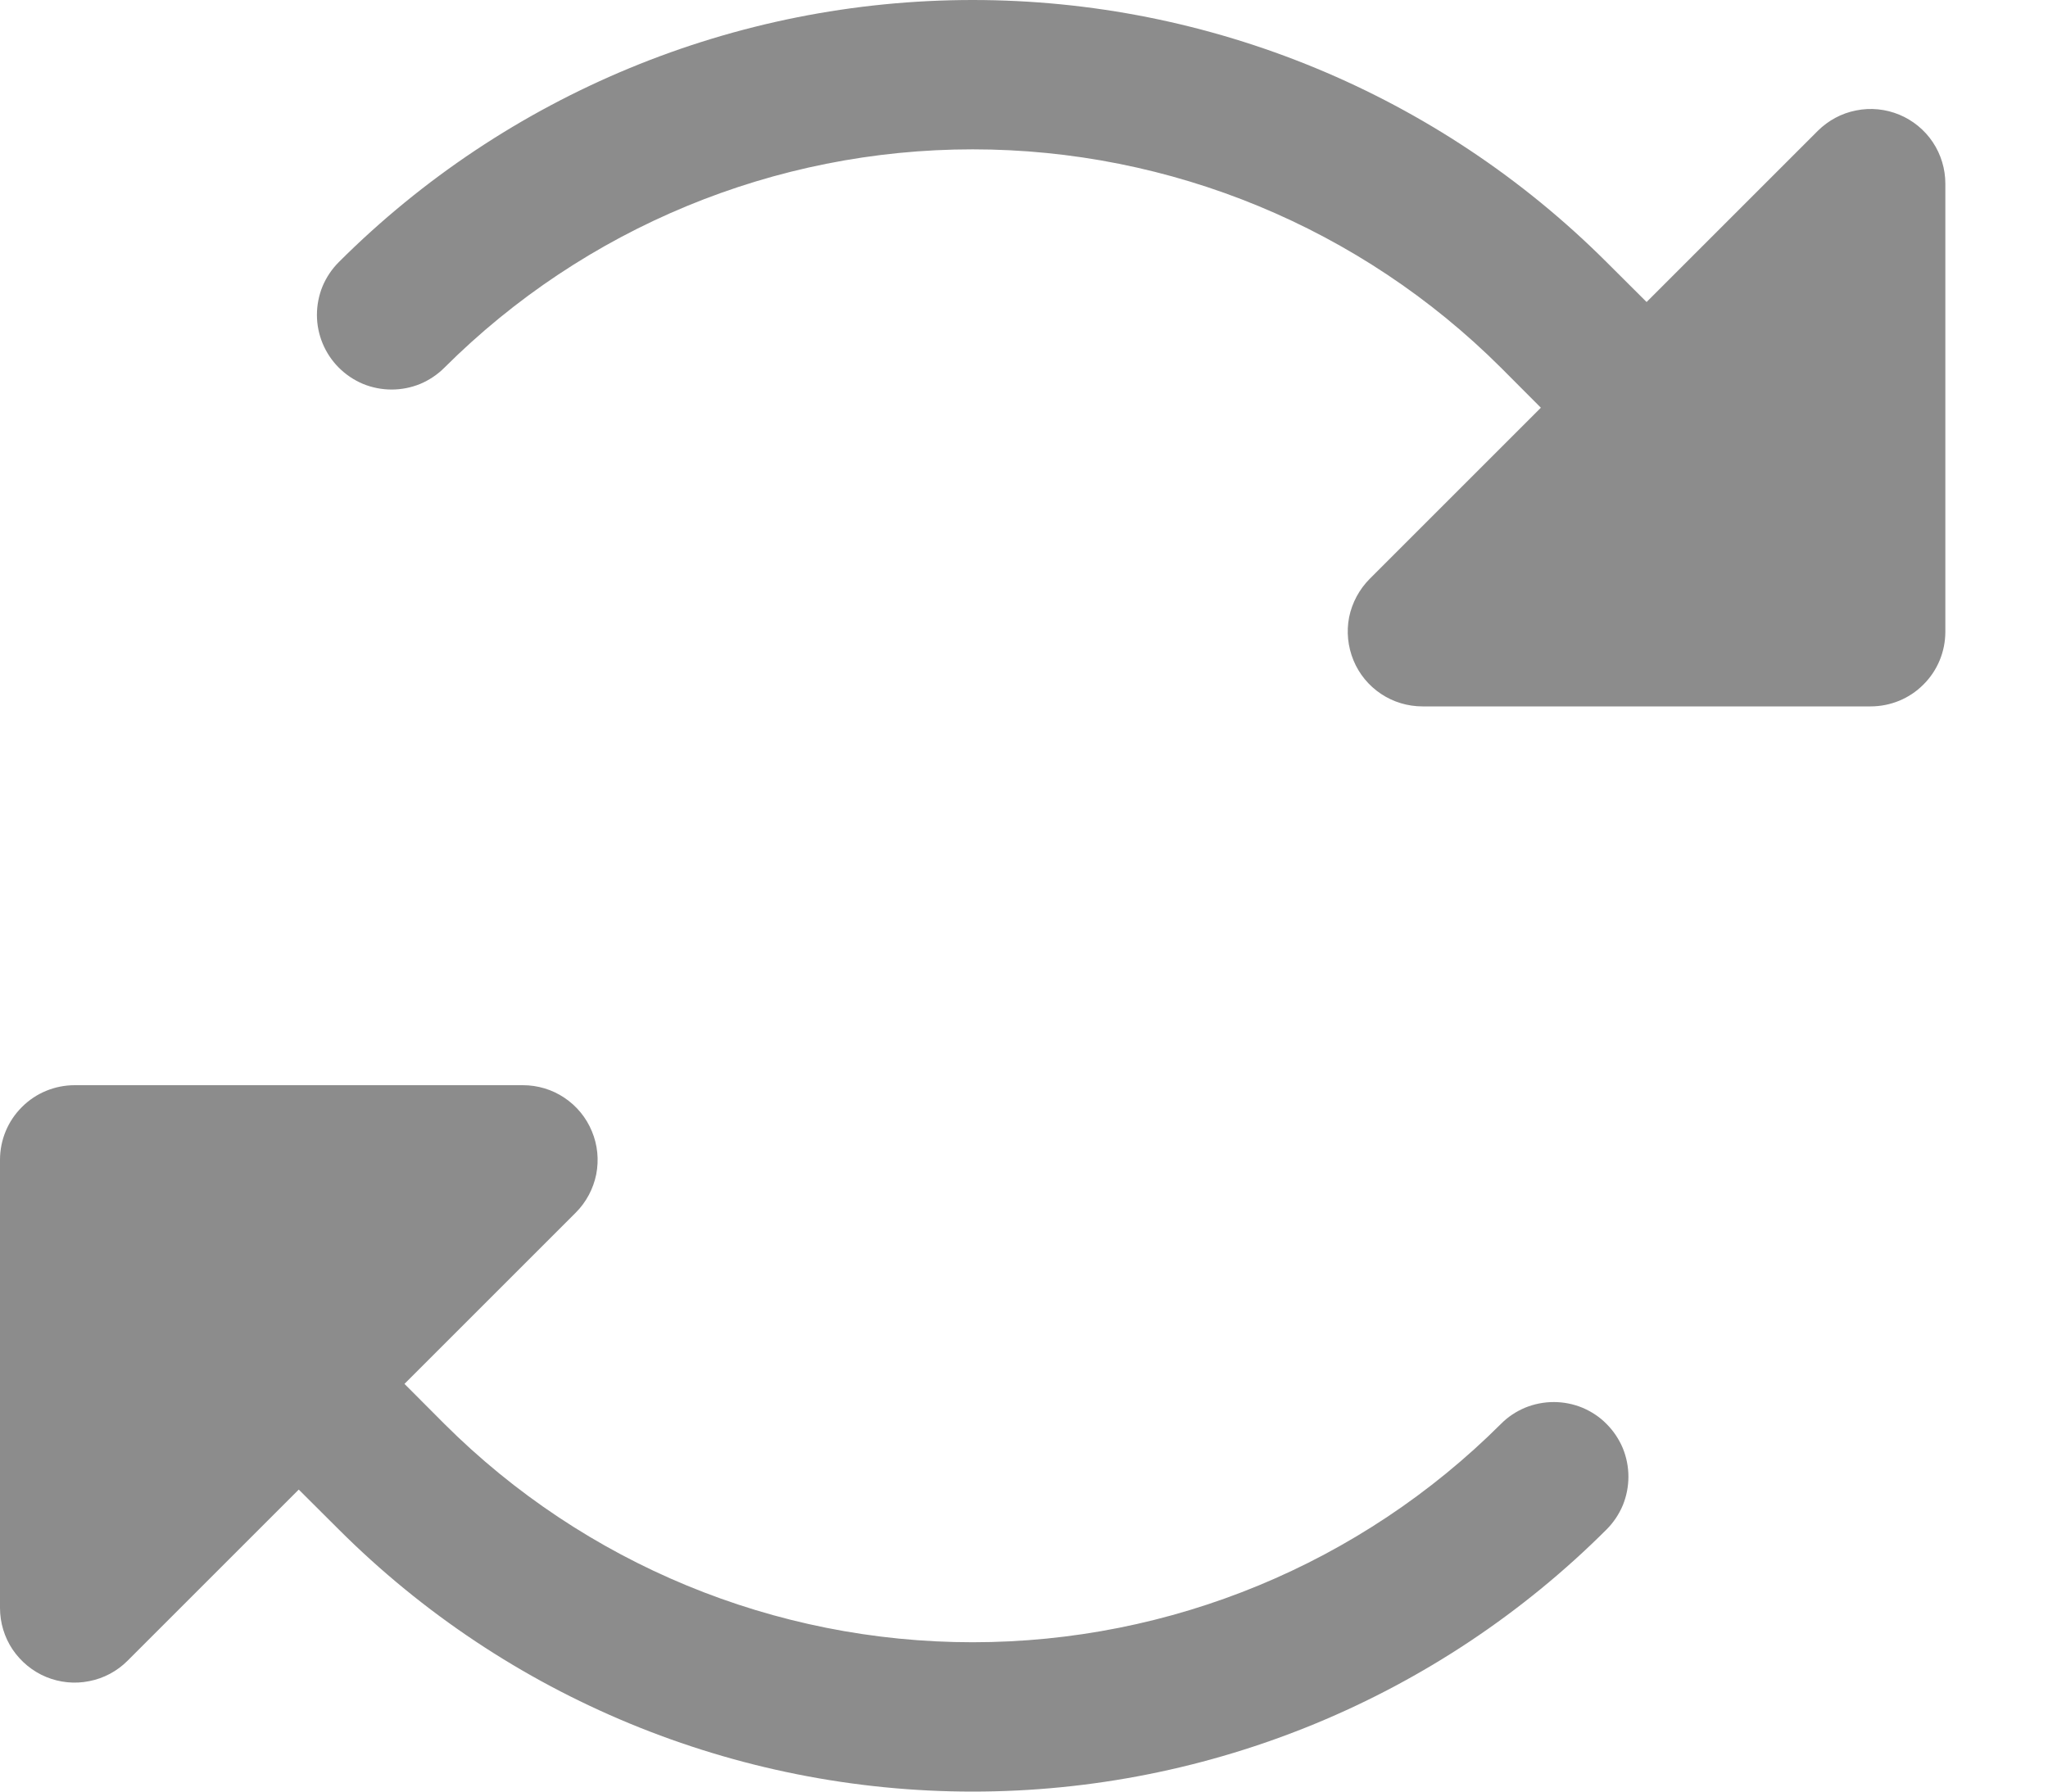 <svg
  xmlns="http://www.w3.org/2000/svg"
  width="16"
  height="14"
  viewBox="0 0 16 14"
  fill="none"
>
  <g clip-path="url(#clip0_8674_6597)">
    <path
      d="M15.198 1.435V4.937C15.198 5.091 15.137 5.24 15.027 5.349C14.918 5.459 14.769 5.52 14.614 5.52H11.113C10.998 5.52 10.885 5.486 10.789 5.422C10.693 5.358 10.618 5.267 10.574 5.16C10.53 5.053 10.518 4.936 10.54 4.823C10.563 4.71 10.619 4.606 10.7 4.524L12.038 3.186L11.726 2.873C10.63 1.78 9.146 1.167 7.599 1.167C6.052 1.167 4.568 1.78 3.472 2.873C3.418 2.927 3.354 2.97 3.283 3C3.212 3.029 3.136 3.044 3.06 3.044C2.983 3.044 2.907 3.029 2.836 3C2.765 2.97 2.701 2.927 2.647 2.873C2.538 2.764 2.476 2.615 2.476 2.461C2.476 2.384 2.491 2.308 2.52 2.237C2.55 2.166 2.593 2.102 2.647 2.048C3.961 0.736 5.742 0 7.599 0C9.456 0 11.237 0.736 12.551 2.048L12.864 2.36L14.202 1.022C14.284 0.941 14.387 0.885 14.501 0.863C14.614 0.84 14.731 0.852 14.838 0.896C14.944 0.94 15.036 1.015 15.1 1.111C15.164 1.207 15.198 1.32 15.198 1.435ZM11.726 11.127C10.63 12.22 9.146 12.833 7.599 12.833C6.052 12.833 4.568 12.22 3.472 11.127L3.16 10.814L4.498 9.476C4.58 9.394 4.635 9.29 4.658 9.177C4.68 9.064 4.669 8.947 4.624 8.84C4.58 8.733 4.505 8.642 4.409 8.578C4.314 8.514 4.201 8.48 4.085 8.48H0.584C0.429 8.48 0.28 8.541 0.171 8.651C0.061 8.76 7.54496e-06 8.909 0 9.063V12.565C7.41313e-06 12.68 0.034 12.793 0.098 12.889C0.163 12.985 0.254 13.06 0.36 13.104C0.467 13.148 0.584 13.16 0.697 13.137C0.811 13.115 0.915 13.059 0.996 12.978L2.334 11.64L2.647 11.952C3.961 13.264 5.742 14 7.599 14C9.456 14 11.237 13.264 12.551 11.952C12.605 11.898 12.648 11.834 12.678 11.763C12.707 11.692 12.722 11.616 12.722 11.539C12.722 11.463 12.707 11.387 12.678 11.316C12.648 11.245 12.605 11.181 12.551 11.127C12.497 11.072 12.433 11.03 12.362 11C12.291 10.971 12.215 10.956 12.139 10.956C12.062 10.956 11.986 10.971 11.915 11C11.844 11.03 11.78 11.072 11.726 11.127Z"
      fill="#8C8C8C"
    />
  </g>
  <defs>
    <clipPath id="clip0_8674_6597">
      <rect width="16" height="14" fill="white" />
    </clipPath>
  </defs>
</svg>
